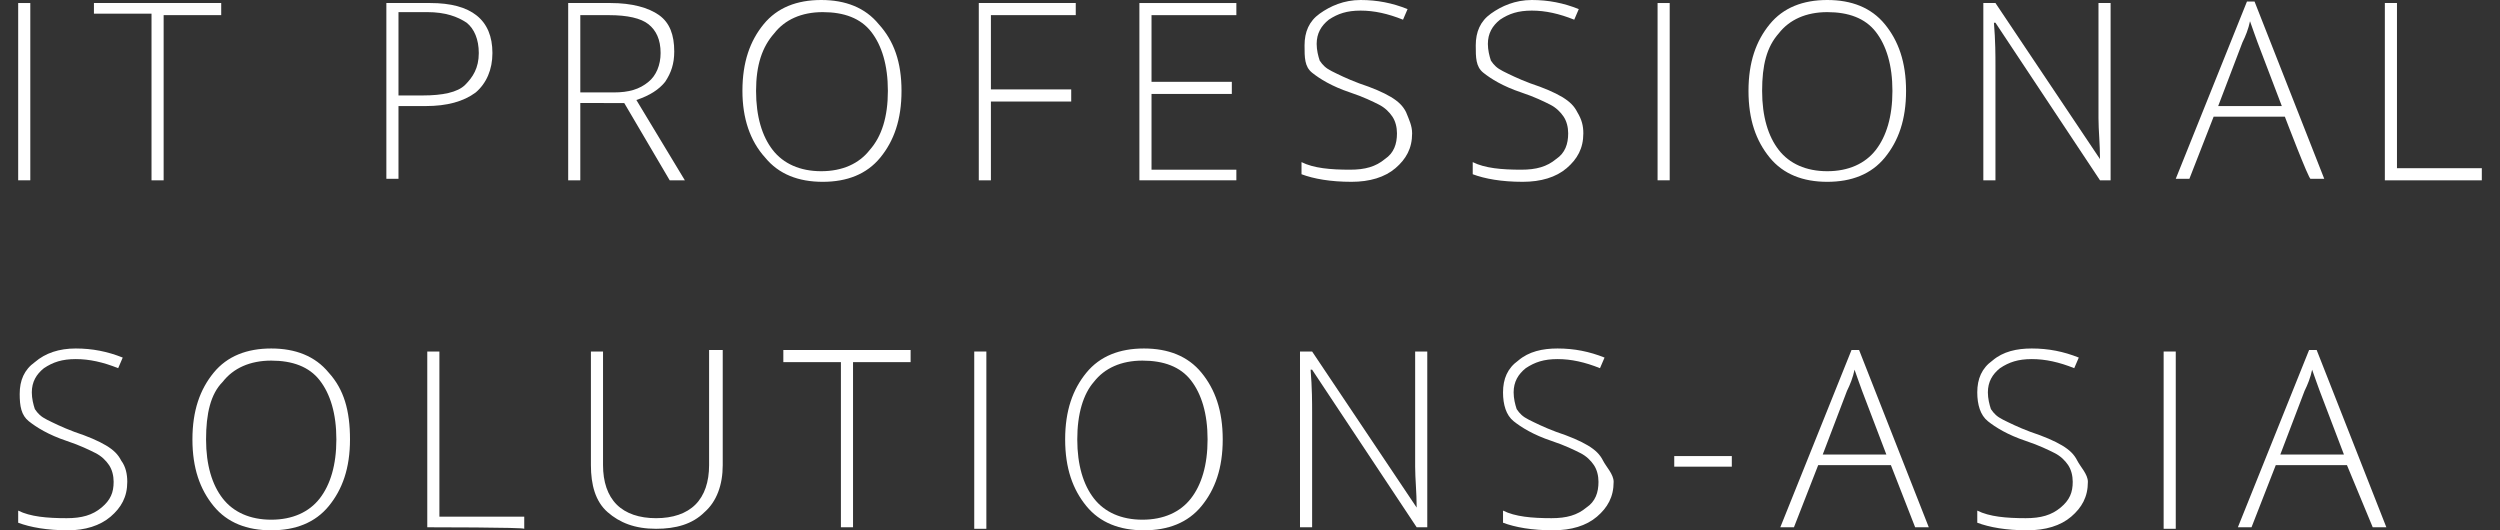 <?xml version="1.0" encoding="UTF-8"?> <!-- Generator: Adobe Illustrator 27.4.1, SVG Export Plug-In . SVG Version: 6.00 Build 0) --> <svg xmlns="http://www.w3.org/2000/svg" xmlns:xlink="http://www.w3.org/1999/xlink" id="a" x="0px" y="0px" viewBox="0 0 165 35" style="enable-background:new 0 0 165 35;" xml:space="preserve"><rect x="0" y="0" width="165" height="35" fill="#333333" stroke="none"/> <style type="text/css"> .st0{fill:#FFFFFF;} </style> <g> <path class="st0" d="M1.2,11.9V0.2H2v11.7H1.2z"></path> <path class="st0" d="M10.8,11.9H10V0.9H6.2V0.2h8.4v0.8h-3.8C10.8,0.9,10.8,11.9,10.8,11.9z"></path> <path class="st0" d="M32.5,3.5c0,1.1-0.4,2-1.1,2.6C30.6,6.7,29.5,7,28.1,7h-1.8v4.8h-0.8V0.2h2.9C31.1,0.2,32.5,1.3,32.5,3.5 L32.5,3.5z M26.3,6.3h1.6c1.3,0,2.3-0.2,2.8-0.7s0.9-1.1,0.9-2.1c0-0.9-0.3-1.6-0.8-2c-0.6-0.4-1.4-0.7-2.6-0.7h-1.9 C26.3,0.9,26.3,6.3,26.3,6.3z"></path> <path class="st0" d="M38.3,6.8v5.1h-0.8V0.2h2.8c1.4,0,2.5,0.3,3.2,0.8c0.7,0.5,1,1.3,1,2.4c0,0.8-0.2,1.4-0.6,2 c-0.4,0.5-1,0.9-1.9,1.2l3.2,5.3h-1l-3-5.1L38.3,6.8L38.3,6.8z M38.3,6.1h2.2c1,0,1.7-0.2,2.3-0.7c0.5-0.4,0.8-1.1,0.8-1.9 c0-0.9-0.3-1.5-0.8-1.9c-0.5-0.4-1.4-0.6-2.6-0.6h-1.9V6.1L38.3,6.1z"></path> <path class="st0" d="M59.5,6c0,1.9-0.5,3.3-1.4,4.4c-0.9,1.1-2.2,1.6-3.8,1.6c-1.6,0-2.9-0.5-3.8-1.6C49.5,9.3,49,7.8,49,6 c0-1.9,0.5-3.3,1.4-4.4S52.6,0,54.2,0c1.6,0,2.9,0.5,3.8,1.6C59,2.7,59.5,4.1,59.5,6L59.5,6z M49.9,6c0,1.7,0.4,3,1.1,3.9 c0.7,0.9,1.8,1.4,3.2,1.4c1.4,0,2.5-0.5,3.2-1.4C58.2,9,58.6,7.7,58.6,6c0-1.7-0.4-3-1.1-3.9s-1.8-1.3-3.2-1.3 c-1.4,0-2.5,0.5-3.2,1.4C50.3,3.1,49.9,4.3,49.9,6L49.9,6z"></path> <path class="st0" d="M65.4,11.9h-0.8V0.2H71v0.8h-5.6v4.9h5.3v0.8h-5.3C65.4,6.6,65.4,11.9,65.4,11.9z"></path> <path class="st0" d="M81.6,11.9h-6.4V0.2h6.4v0.8h-5.6v4.4h5.3v0.8h-5.3v5h5.6V11.9L81.6,11.9z"></path> <path class="st0" d="M93.2,8.8c0,1-0.4,1.7-1.1,2.3c-0.7,0.6-1.7,0.9-2.9,0.9c-1.4,0-2.5-0.2-3.3-0.5v-0.8c0.8,0.4,1.9,0.5,3.2,0.5 c1,0,1.7-0.2,2.3-0.7c0.6-0.4,0.8-1,0.8-1.7c0-0.4-0.1-0.8-0.3-1.1c-0.2-0.3-0.5-0.6-0.9-0.8c-0.4-0.2-1-0.5-1.9-0.8 c-1.2-0.4-2-0.9-2.5-1.3S86.1,3.8,86.1,3c0-0.9,0.3-1.6,1-2.1S88.7,0,89.8,0c1.1,0,2.1,0.2,3.1,0.6l-0.3,0.7 c-1-0.4-1.9-0.6-2.8-0.6c-0.9,0-1.5,0.2-2.1,0.6c-0.5,0.4-0.8,0.9-0.8,1.6c0,0.4,0.1,0.8,0.2,1.1c0.2,0.3,0.4,0.5,0.8,0.7 s1,0.5,1.8,0.8c0.9,0.3,1.6,0.6,2.1,0.9c0.5,0.3,0.8,0.6,1,1C93,7.9,93.2,8.3,93.2,8.8z"></path> <path class="st0" d="M104.5,8.8c0,1-0.4,1.7-1.1,2.3c-0.7,0.6-1.7,0.9-2.9,0.9c-1.4,0-2.5-0.2-3.3-0.5v-0.8 c0.8,0.4,1.9,0.5,3.2,0.5c1,0,1.7-0.2,2.3-0.7c0.6-0.4,0.8-1,0.8-1.7c0-0.4-0.1-0.8-0.3-1.1c-0.2-0.3-0.5-0.6-0.9-0.8 c-0.4-0.2-1-0.5-1.9-0.8c-1.2-0.4-2-0.9-2.5-1.3S97.4,3.8,97.4,3c0-0.9,0.3-1.6,1-2.1S100,0,101.1,0c1.1,0,2.1,0.2,3.1,0.6 l-0.3,0.7c-1-0.4-1.9-0.6-2.8-0.6c-0.9,0-1.5,0.2-2.1,0.6c-0.5,0.4-0.8,0.9-0.8,1.6c0,0.4,0.1,0.8,0.2,1.1c0.2,0.3,0.4,0.5,0.8,0.7 s1,0.5,1.8,0.8c0.9,0.3,1.6,0.6,2.1,0.9c0.5,0.3,0.8,0.6,1,1C104.4,7.9,104.5,8.3,104.5,8.8L104.5,8.8z"></path> <path class="st0" d="M109.4,11.9V0.2h0.8v11.7H109.4z"></path> <path class="st0" d="M125.8,6c0,1.9-0.5,3.3-1.4,4.4c-0.9,1.1-2.2,1.6-3.8,1.6c-1.6,0-2.9-0.5-3.8-1.6c-0.9-1.1-1.4-2.5-1.4-4.4 c0-1.9,0.5-3.3,1.4-4.4S119,0,120.6,0c1.6,0,2.9,0.5,3.8,1.6C125.3,2.7,125.8,4.1,125.8,6L125.8,6z M116.3,6c0,1.7,0.4,3,1.1,3.9 c0.7,0.9,1.8,1.4,3.2,1.4c1.4,0,2.5-0.5,3.2-1.4c0.7-0.9,1.1-2.2,1.1-3.9c0-1.7-0.4-3-1.1-3.9s-1.8-1.3-3.2-1.3 c-1.4,0-2.5,0.5-3.2,1.4C116.6,3.1,116.3,4.3,116.3,6z"></path> <path class="st0" d="M139.4,11.9h-0.8l-6.9-10.4h-0.1c0.1,1.2,0.1,2.2,0.1,2.8v7.6h-0.8V0.2h0.8l6.9,10.3h0c0-1-0.1-1.9-0.1-2.7 V0.2h0.8V11.9z"></path> <path class="st0" d="M150.8,7.7h-4.7l-1.6,4.1h-0.9l4.7-11.7h0.5l4.6,11.7h-0.9C152.4,11.9,150.8,7.7,150.8,7.7z M146.4,7h4.2 l-1.6-4.2c-0.1-0.3-0.3-0.8-0.5-1.4c-0.1,0.5-0.3,1-0.5,1.4L146.4,7z"></path> <path class="st0" d="M157.4,11.9V0.2h0.8v10.9h5.6v0.8C163.8,11.9,157.4,11.9,157.4,11.9z"></path> </g> <g> <path class="st0" d="M8.4,31.8c0,1-0.4,1.7-1.1,2.3S5.6,35,4.5,35c-1.4,0-2.5-0.2-3.3-0.5v-0.8c0.8,0.4,1.9,0.5,3.2,0.5 c1,0,1.7-0.2,2.3-0.7s0.8-1,0.8-1.7c0-0.4-0.1-0.8-0.3-1.1c-0.2-0.3-0.5-0.6-0.9-0.8c-0.4-0.2-1-0.5-1.9-0.8 c-1.2-0.4-2-0.9-2.5-1.3S1.3,26.8,1.3,26c0-0.9,0.3-1.6,1-2.1C3,23.3,3.9,23,5,23c1.1,0,2.1,0.2,3.1,0.6l-0.3,0.7 c-1-0.4-1.9-0.6-2.8-0.6c-0.9,0-1.5,0.2-2.1,0.6c-0.5,0.4-0.8,0.9-0.8,1.6c0,0.4,0.1,0.8,0.2,1.1c0.2,0.3,0.4,0.5,0.8,0.7 c0.4,0.2,1,0.5,1.8,0.8c0.9,0.3,1.6,0.6,2.1,0.9c0.5,0.3,0.8,0.6,1,1C8.3,30.8,8.4,31.3,8.4,31.8z"></path> <path class="st0" d="M23.1,29c0,1.9-0.5,3.3-1.4,4.4S19.5,35,17.9,35c-1.6,0-2.9-0.5-3.8-1.6c-0.9-1.1-1.4-2.5-1.4-4.4 c0-1.9,0.5-3.3,1.4-4.4c0.9-1.1,2.2-1.6,3.8-1.6c1.6,0,2.9,0.5,3.8,1.6C22.7,25.7,23.1,27.1,23.1,29L23.1,29z M13.6,29 c0,1.7,0.4,3,1.1,3.9c0.7,0.9,1.8,1.4,3.2,1.4c1.4,0,2.5-0.5,3.2-1.4c0.7-0.9,1.1-2.2,1.1-3.9c0-1.7-0.4-3-1.1-3.9 s-1.8-1.3-3.2-1.3c-1.4,0-2.5,0.5-3.2,1.4C13.9,26,13.6,27.3,13.6,29z"></path> <path class="st0" d="M28.2,34.8V23.2h0.8v10.9h5.6v0.8C34.6,34.8,28.2,34.8,28.2,34.8z"></path> <path class="st0" d="M47.7,23.2v7.5c0,1.3-0.4,2.4-1.2,3.1c-0.8,0.8-1.9,1.1-3.2,1.1c-1.4,0-2.4-0.4-3.2-1.1 C39.3,33.1,39,32,39,30.7v-7.5h0.8v7.5c0,1.1,0.3,2,0.9,2.6c0.6,0.6,1.5,0.9,2.6,0.9c1.1,0,2-0.3,2.6-0.9c0.6-0.6,0.9-1.5,0.9-2.6 v-7.6H47.7z"></path> <path class="st0" d="M56.3,34.8h-0.8V23.9h-3.8v-0.8h8.4v0.8h-3.8C56.3,23.9,56.3,34.8,56.3,34.8z"></path> <path class="st0" d="M64.3,34.8V23.2h0.8v11.7H64.3z"></path> <path class="st0" d="M80.7,29c0,1.9-0.5,3.3-1.4,4.4S77.1,35,75.5,35c-1.6,0-2.9-0.5-3.8-1.6c-0.9-1.1-1.4-2.5-1.4-4.4 c0-1.9,0.5-3.3,1.4-4.4c0.9-1.1,2.2-1.6,3.8-1.6c1.6,0,2.9,0.5,3.8,1.6C80.2,25.7,80.7,27.1,80.7,29L80.7,29z M71.1,29 c0,1.7,0.4,3,1.1,3.9c0.7,0.9,1.8,1.4,3.2,1.4c1.4,0,2.5-0.5,3.2-1.4c0.7-0.9,1.1-2.2,1.1-3.9c0-1.7-0.4-3-1.1-3.9 s-1.8-1.3-3.2-1.3c-1.4,0-2.5,0.5-3.2,1.4C71.5,26,71.1,27.3,71.1,29z"></path> <path class="st0" d="M94.3,34.8h-0.8l-6.9-10.4h-0.1c0.1,1.2,0.1,2.2,0.1,2.8v7.6h-0.8V23.2h0.8l6.9,10.3h0c0-1-0.1-1.9-0.1-2.7 v-7.6h0.8V34.8z"></path> <path class="st0" d="M106.5,31.8c0,1-0.4,1.7-1.1,2.3c-0.7,0.6-1.7,0.9-2.9,0.9c-1.4,0-2.5-0.2-3.3-0.5v-0.8 c0.8,0.4,1.9,0.5,3.2,0.5c1,0,1.7-0.2,2.3-0.7c0.6-0.4,0.8-1,0.8-1.7c0-0.4-0.1-0.8-0.3-1.1c-0.2-0.3-0.5-0.6-0.9-0.8 c-0.4-0.2-1-0.5-1.9-0.8c-1.2-0.4-2-0.9-2.5-1.3s-0.7-1.1-0.7-1.9c0-0.9,0.3-1.6,1-2.1c0.7-0.6,1.6-0.8,2.6-0.8 c1.1,0,2.1,0.2,3.1,0.6l-0.3,0.7c-1-0.4-1.9-0.6-2.8-0.6c-0.9,0-1.5,0.2-2.1,0.6c-0.5,0.4-0.8,0.9-0.8,1.6c0,0.4,0.1,0.8,0.2,1.1 c0.2,0.3,0.4,0.5,0.8,0.7c0.4,0.2,1,0.5,1.8,0.8c0.9,0.3,1.6,0.6,2.1,0.9c0.5,0.3,0.8,0.6,1,1S106.5,31.3,106.5,31.8z"></path> <path class="st0" d="M110.5,30.8v-0.7h3.8v0.7C114.3,30.8,110.5,30.8,110.5,30.8z"></path> <path class="st0" d="M124.8,30.7H120l-1.6,4.1h-0.9l4.7-11.7h0.5l4.6,11.7h-0.9L124.8,30.7z M120.3,30h4.2l-1.6-4.2 c-0.1-0.3-0.3-0.8-0.5-1.4c-0.1,0.5-0.3,1-0.5,1.4L120.3,30z"></path> <path class="st0" d="M137.8,31.8c0,1-0.4,1.7-1.1,2.3c-0.7,0.6-1.7,0.9-2.9,0.9c-1.4,0-2.5-0.2-3.3-0.5v-0.8 c0.8,0.4,1.9,0.5,3.2,0.5c1,0,1.7-0.2,2.3-0.7s0.8-1,0.8-1.7c0-0.4-0.1-0.8-0.3-1.1s-0.5-0.6-0.9-0.8c-0.4-0.2-1-0.5-1.9-0.8 c-1.2-0.4-2-0.9-2.5-1.3s-0.7-1.1-0.7-1.9c0-0.9,0.3-1.6,1-2.1c0.7-0.6,1.6-0.8,2.6-0.8c1.1,0,2.1,0.2,3.1,0.6l-0.3,0.7 c-1-0.4-1.9-0.6-2.8-0.6c-0.9,0-1.5,0.2-2.1,0.6c-0.5,0.4-0.8,0.9-0.8,1.6c0,0.4,0.1,0.8,0.2,1.1c0.2,0.3,0.4,0.5,0.8,0.7 c0.4,0.2,1,0.5,1.8,0.8c0.9,0.3,1.6,0.6,2.1,0.9c0.5,0.3,0.8,0.6,1,1S137.8,31.3,137.8,31.8z"></path> <path class="st0" d="M142.8,34.8V23.2h0.8v11.7H142.8z"></path> <path class="st0" d="M154.9,30.7h-4.7l-1.6,4.1h-0.9l4.7-11.7h0.5l4.6,11.7h-0.9L154.9,30.7z M150.5,30h4.2l-1.6-4.2 c-0.1-0.3-0.3-0.8-0.5-1.4c-0.1,0.5-0.3,1-0.5,1.4L150.5,30z"></path> </g> </svg> 